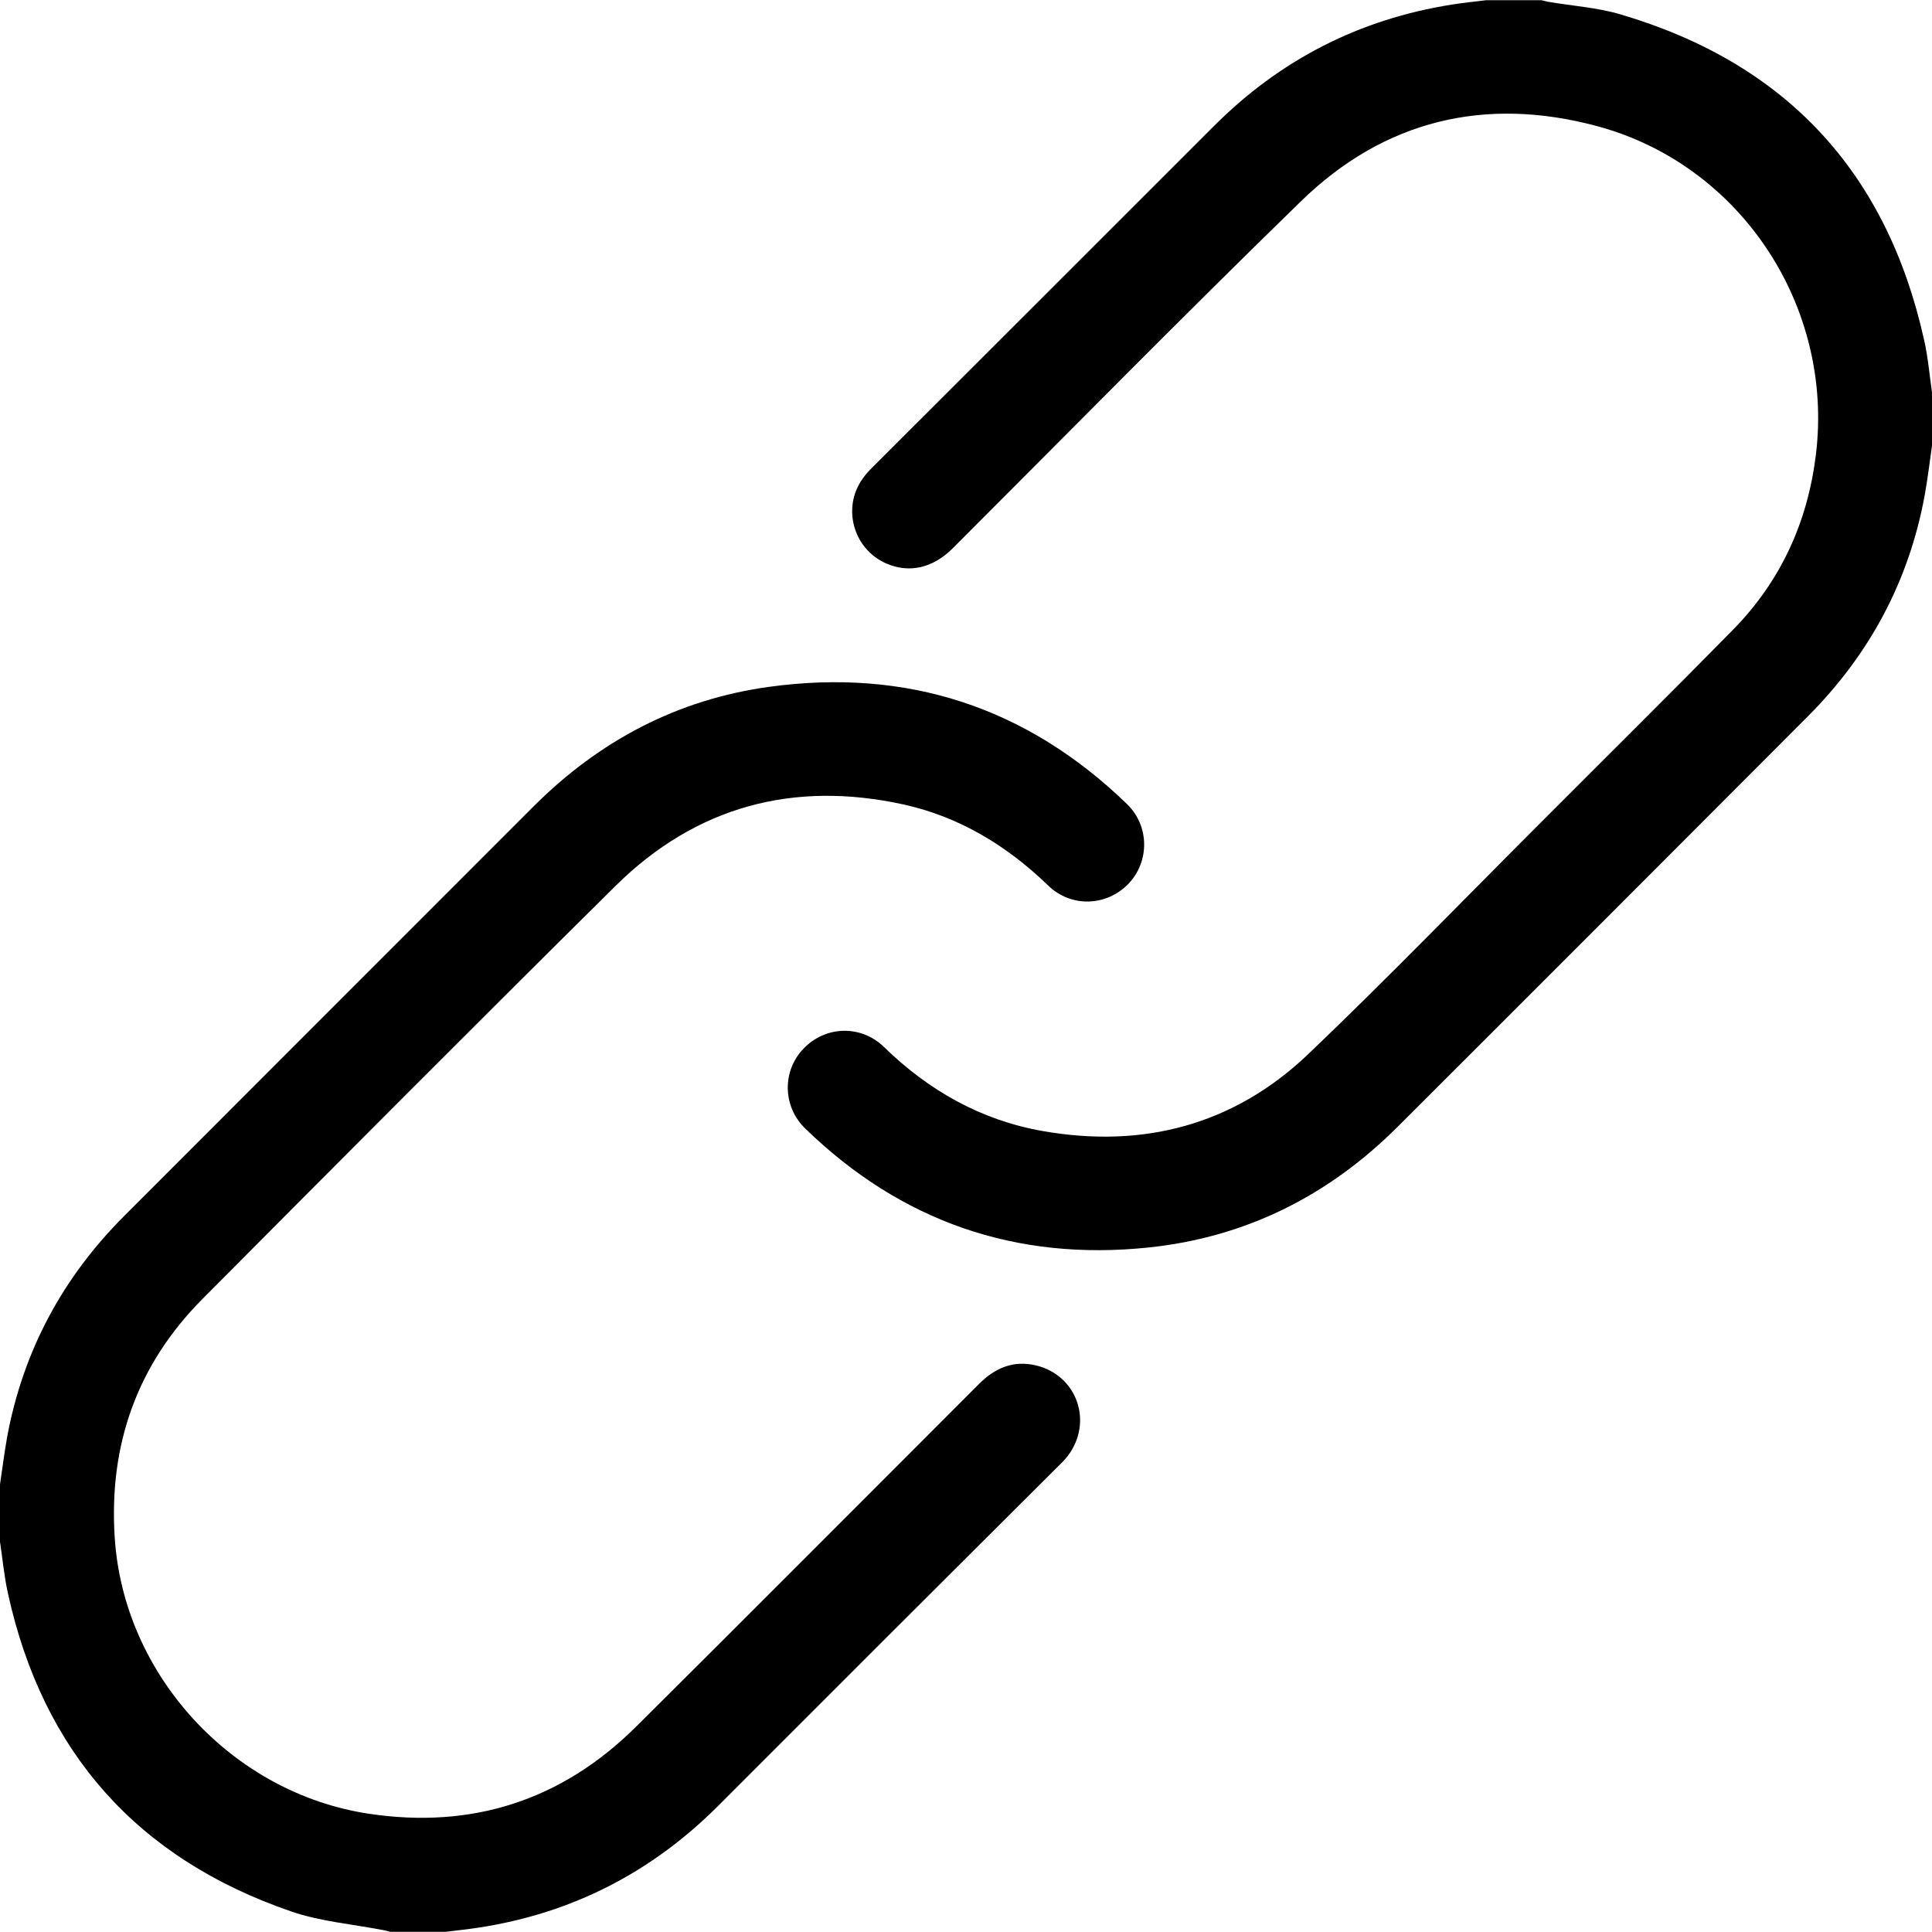 <?xml version="1.0" encoding="utf-8"?>
<!-- Generator: Adobe Illustrator 22.0.1, SVG Export Plug-In . SVG Version: 6.00 Build 0)  -->
<svg version="1.1" id="Ebene_1" xmlns="http://www.w3.org/2000/svg" xmlns:xlink="http://www.w3.org/1999/xlink" x="0px" y="0px"
	 viewBox="0 0 980 980" style="enable-background:new 0 0 980 980;" xml:space="preserve">
<path d="M0,753c1.2-8,2.2-16.1,3.6-24c8.1-43.7,28.2-81.1,59.6-112.4c69.1-69.2,138.3-138.4,207.5-207.6
	c33.2-33.2,72.9-54.2,119.4-60.6c69.8-9.6,130.7,10.2,181.5,59.4c11.5,11.1,11.6,29.2,0.8,40.5c-11.1,11.5-29.1,12.2-40.8,0.8
	c-20.8-20.1-44.8-34.7-73.1-41c-56-12.3-105.5,0.9-146.4,41.4c-70.1,69.4-139.7,139.3-209.3,209.3C69.5,692.2,55.1,733.1,58.2,780
	c4.5,69.7,59.5,129.5,128.8,140c52.4,7.9,97.9-6.7,135.6-44.1c58.2-57.8,116-115.9,174-173.9c8.2-8.2,17.5-12.1,28.9-9.4
	c20.9,5,29.1,28.7,16.2,45.8c-1.3,1.7-2.8,3.3-4.4,4.8C479.5,800.8,421.8,858.4,364.3,916c-33.7,33.7-73.9,54.4-121,61.7
	c-5.7,0.9-11.5,1.5-17.3,2.2c-9.3,0-18.7,0-28,0c-1.1-0.3-2.2-0.6-3.3-0.8c-15.8-3.1-32.2-4.4-47.2-9.6
	C69.6,942.7,21.6,888.6,4,808.1c-1.9-8.6-2.7-17.4-4-26.1C0,772.3,0,762.7,0,753z M980,199c-1.3-8.9-2-17.8-4-26.5
	c-18.9-85.3-70.2-140.5-154-165.2c-11.8-3.5-24.5-4.3-36.8-6.4c-1.1-0.2-2.2-0.6-3.3-0.8c-9.3,0-18.7,0-28,0
	c-5.8,0.7-11.5,1.3-17.3,2.2c-47,7.4-87.3,28-121,61.8c-57.6,57.7-115.3,115.2-172.9,172.8c-1.9,1.9-3.7,3.8-5.2,6
	c-10.5,14.8-4.6,35.6,12,42.9c11.7,5.1,23.6,2.4,33.7-7.6c58.8-58.8,117.1-118.1,176.7-176.1c42.3-41.2,93.5-53.4,150.3-38.1
	c73,19.7,120.1,91.6,110.9,166.7c-4.2,34.2-17.8,64-41.9,88.6c-32.7,33.3-65.9,66.1-98.8,99.1c-38.9,38.9-77.1,78.4-116.9,116.4
	c-37.7,35.9-83.7,47.9-134.7,38.9c-31.2-5.5-57.7-20.5-80.4-42.6c-11.7-11.4-29.7-10.8-40.8,0.8c-10.9,11.3-10.7,29.3,0.8,40.5
	c48.6,47.2,106.9,67.4,174.1,60.4c49.2-5.1,91.4-26.2,126.4-61.2c69.5-69.3,138.8-138.8,208.2-208.3c31.2-31.3,51.2-68.5,59.2-112.1
	c1.5-8.3,2.5-16.7,3.7-25.1C980,217,980,208,980,199z"/>
</svg>
